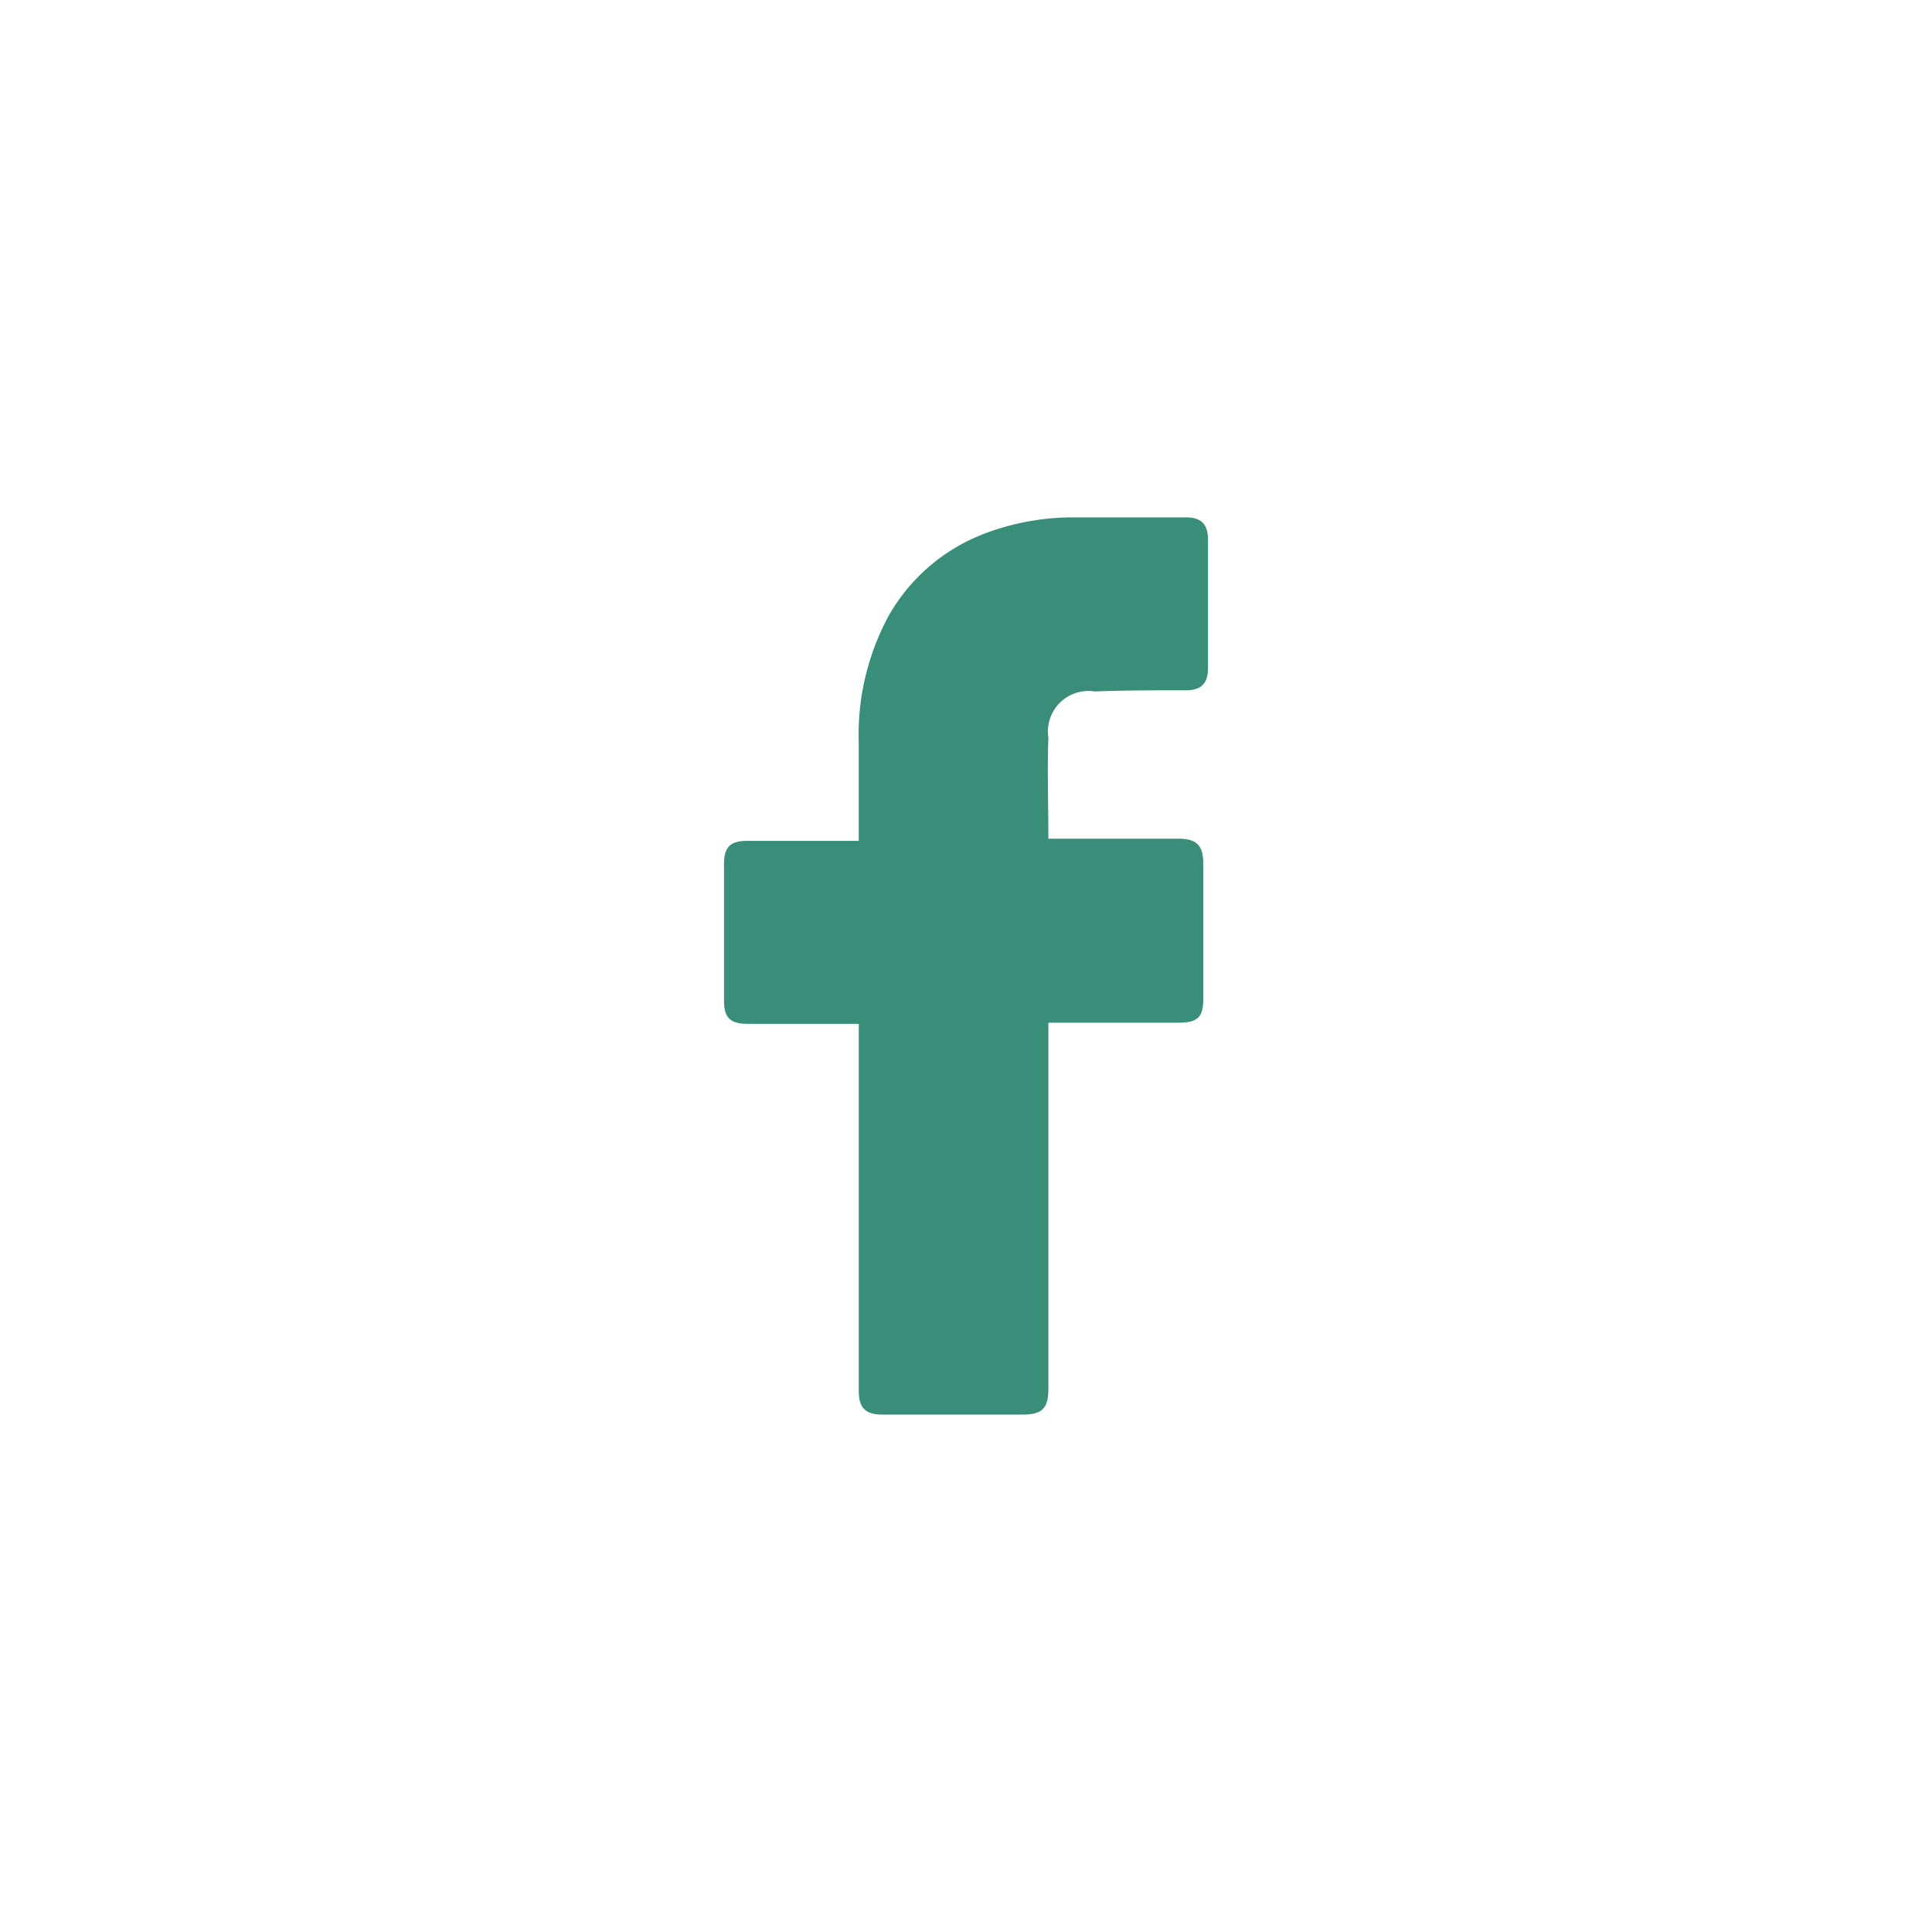 <svg xmlns="http://www.w3.org/2000/svg" xmlns:xlink="http://www.w3.org/1999/xlink" width="46" height="46" viewBox="0 0 46 46">
  <defs>
    <clipPath id="clip-path">
      <rect id="Retângulo_1821" data-name="Retângulo 1821" width="46" height="46" fill="#398e79"/>
    </clipPath>
  </defs>
  <g id="Share-fb" clip-path="url(#clip-path)">
    <g id="_x30_1._Facebook" transform="translate(17.238 12.319)">
      <path id="Icon_11_" d="M31.608,22.158H28.961c-.428,0-.561-.16-.561-.561V18.362c0-.428.16-.561.561-.561h2.647V15.447a5.939,5.939,0,0,1,.722-3.021,4.436,4.436,0,0,1,2.38-1.979,5.949,5.949,0,0,1,2.059-.348h2.62c.374,0,.535.16.535.535v3.048c0,.374-.16.535-.535.535-.722,0-1.444,0-2.166.027a.965.965,0,0,0-1.1,1.1c-.027.8,0,1.577,0,2.406h3.1c.428,0,.588.16.588.588V21.57c0,.428-.134.561-.588.561h-3.1v8.716c0,.455-.134.615-.615.615H32.17c-.4,0-.561-.16-.561-.561V22.158Z" transform="translate(-28.4 -10.1)" fill="#398e79"/>
    </g>
  </g>
</svg>
